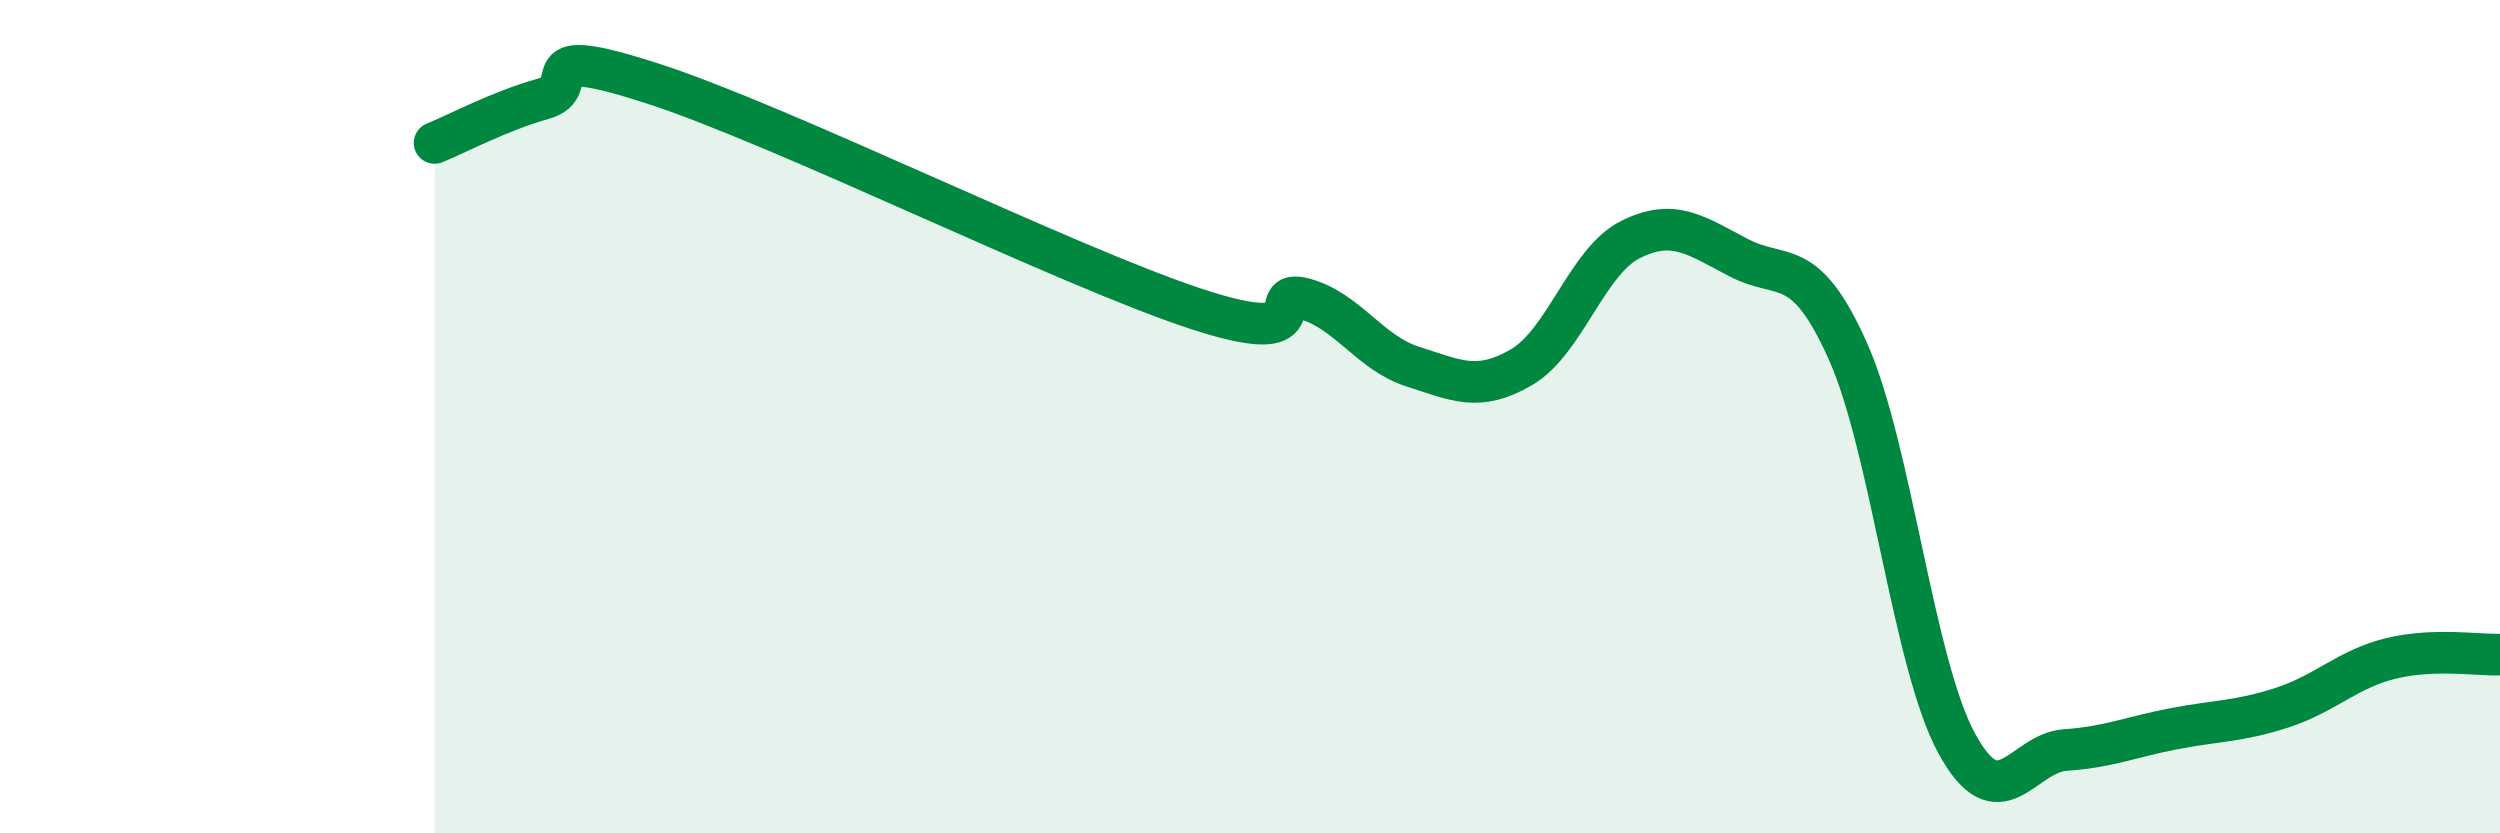 
    <svg width="60" height="20" viewBox="0 0 60 20" xmlns="http://www.w3.org/2000/svg">
      <path
        d="M 10.43,3.43 C 10.95,3.22 12,2.66 13.04,2.37 C 14.08,2.08 12.52,0.99 15.65,2 C 18.78,3.01 25.57,6.38 28.7,7.41 C 31.83,8.44 30.26,6.89 31.3,7.17 C 32.34,7.45 32.87,8.47 33.91,8.8 C 34.95,9.13 35.48,9.42 36.52,8.81 C 37.56,8.2 38.09,6.27 39.13,5.75 C 40.17,5.23 40.7,5.65 41.74,6.19 C 42.78,6.73 43.31,6.1 44.35,8.43 C 45.39,10.76 45.92,15.93 46.96,17.84 C 48,19.75 48.53,18.07 49.57,18 C 50.61,17.93 51.13,17.69 52.17,17.49 C 53.21,17.29 53.74,17.32 54.78,16.98 C 55.82,16.64 56.35,16.05 57.39,15.8 C 58.43,15.55 59.48,15.73 60,15.71L60 20L10.43 20Z"
        fill="#008740"
        opacity="0.1"
        stroke-linecap="round"
        stroke-linejoin="round"
      />
      <path
        d="M 10.43,3.43 C 10.95,3.22 12,2.66 13.04,2.37 C 14.08,2.08 12.52,0.99 15.65,2 C 18.78,3.01 25.57,6.38 28.7,7.41 C 31.83,8.44 30.26,6.89 31.3,7.17 C 32.34,7.45 32.87,8.47 33.91,8.8 C 34.95,9.13 35.48,9.42 36.52,8.81 C 37.56,8.2 38.09,6.27 39.13,5.75 C 40.17,5.23 40.7,5.65 41.74,6.19 C 42.78,6.73 43.31,6.1 44.35,8.43 C 45.39,10.76 45.92,15.93 46.96,17.84 C 48,19.75 48.53,18.07 49.57,18 C 50.61,17.93 51.13,17.69 52.17,17.49 C 53.21,17.29 53.74,17.32 54.78,16.98 C 55.82,16.64 56.35,16.05 57.39,15.8 C 58.43,15.55 59.48,15.73 60,15.71"
        stroke="#008740"
        stroke-width="1"
        fill="none"
        stroke-linecap="round"
        stroke-linejoin="round"
      />
    </svg>
  